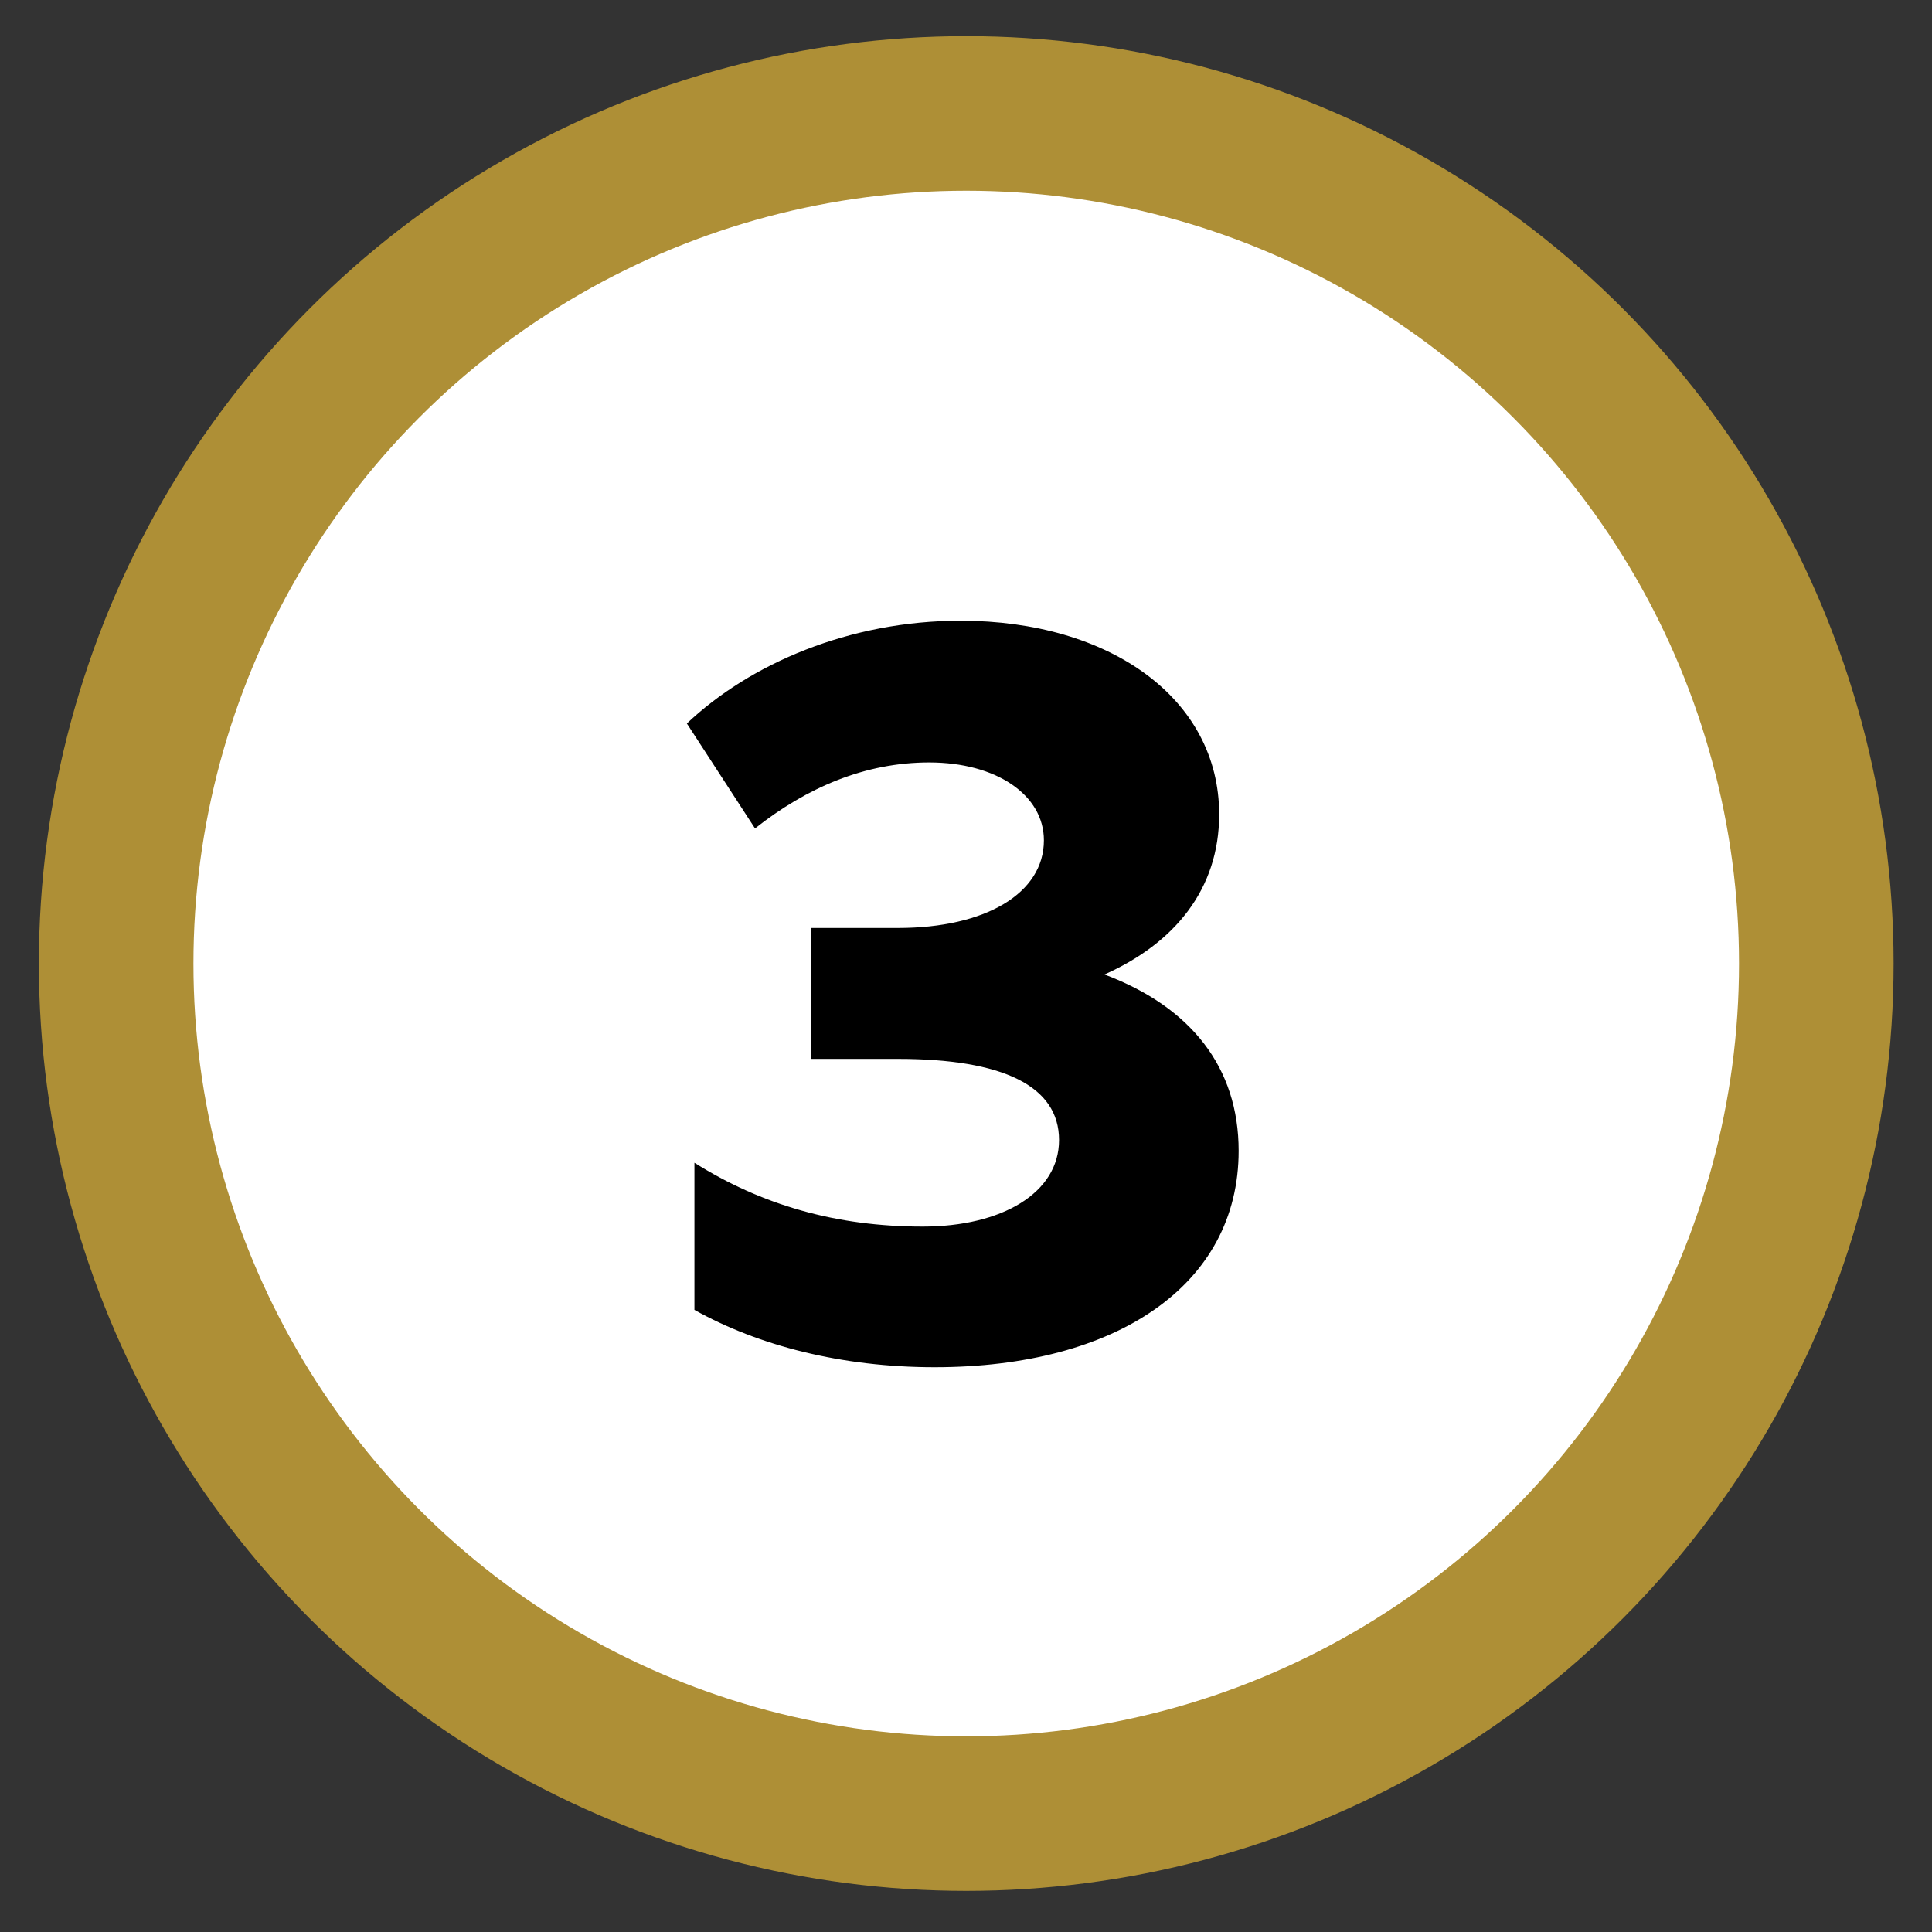 <svg width="25" height="25" viewBox="0 0 25 25" fill="none" xmlns="http://www.w3.org/2000/svg">
<rect x="0" y="0" width="25" height="25" fill="#333333" stroke="none"/>
<circle cx="12.503" cy="12.468" r="11" fill="white" stroke="#AE8F36" stroke-width="2"/>
<path d="M14.292 12.61C15.202 12.204 15.776 11.504 15.776 10.538C15.776 9.04 14.362 8.032 12.43 8.032C10.988 8.032 9.7 8.592 8.888 9.362L9.77 10.72C10.442 10.188 11.198 9.866 12.024 9.866C12.892 9.866 13.508 10.286 13.508 10.874C13.508 11.56 12.752 12.008 11.618 12.008H10.498V13.702H11.618C12.976 13.702 13.704 14.052 13.704 14.752C13.704 15.438 12.962 15.872 11.94 15.872C10.82 15.872 9.854 15.592 8.986 15.046V16.95C9.812 17.412 10.89 17.692 12.094 17.692C14.446 17.692 16.028 16.628 16.028 14.892C16.028 13.814 15.412 13.03 14.292 12.61Z" fill="black"/>
</svg>
